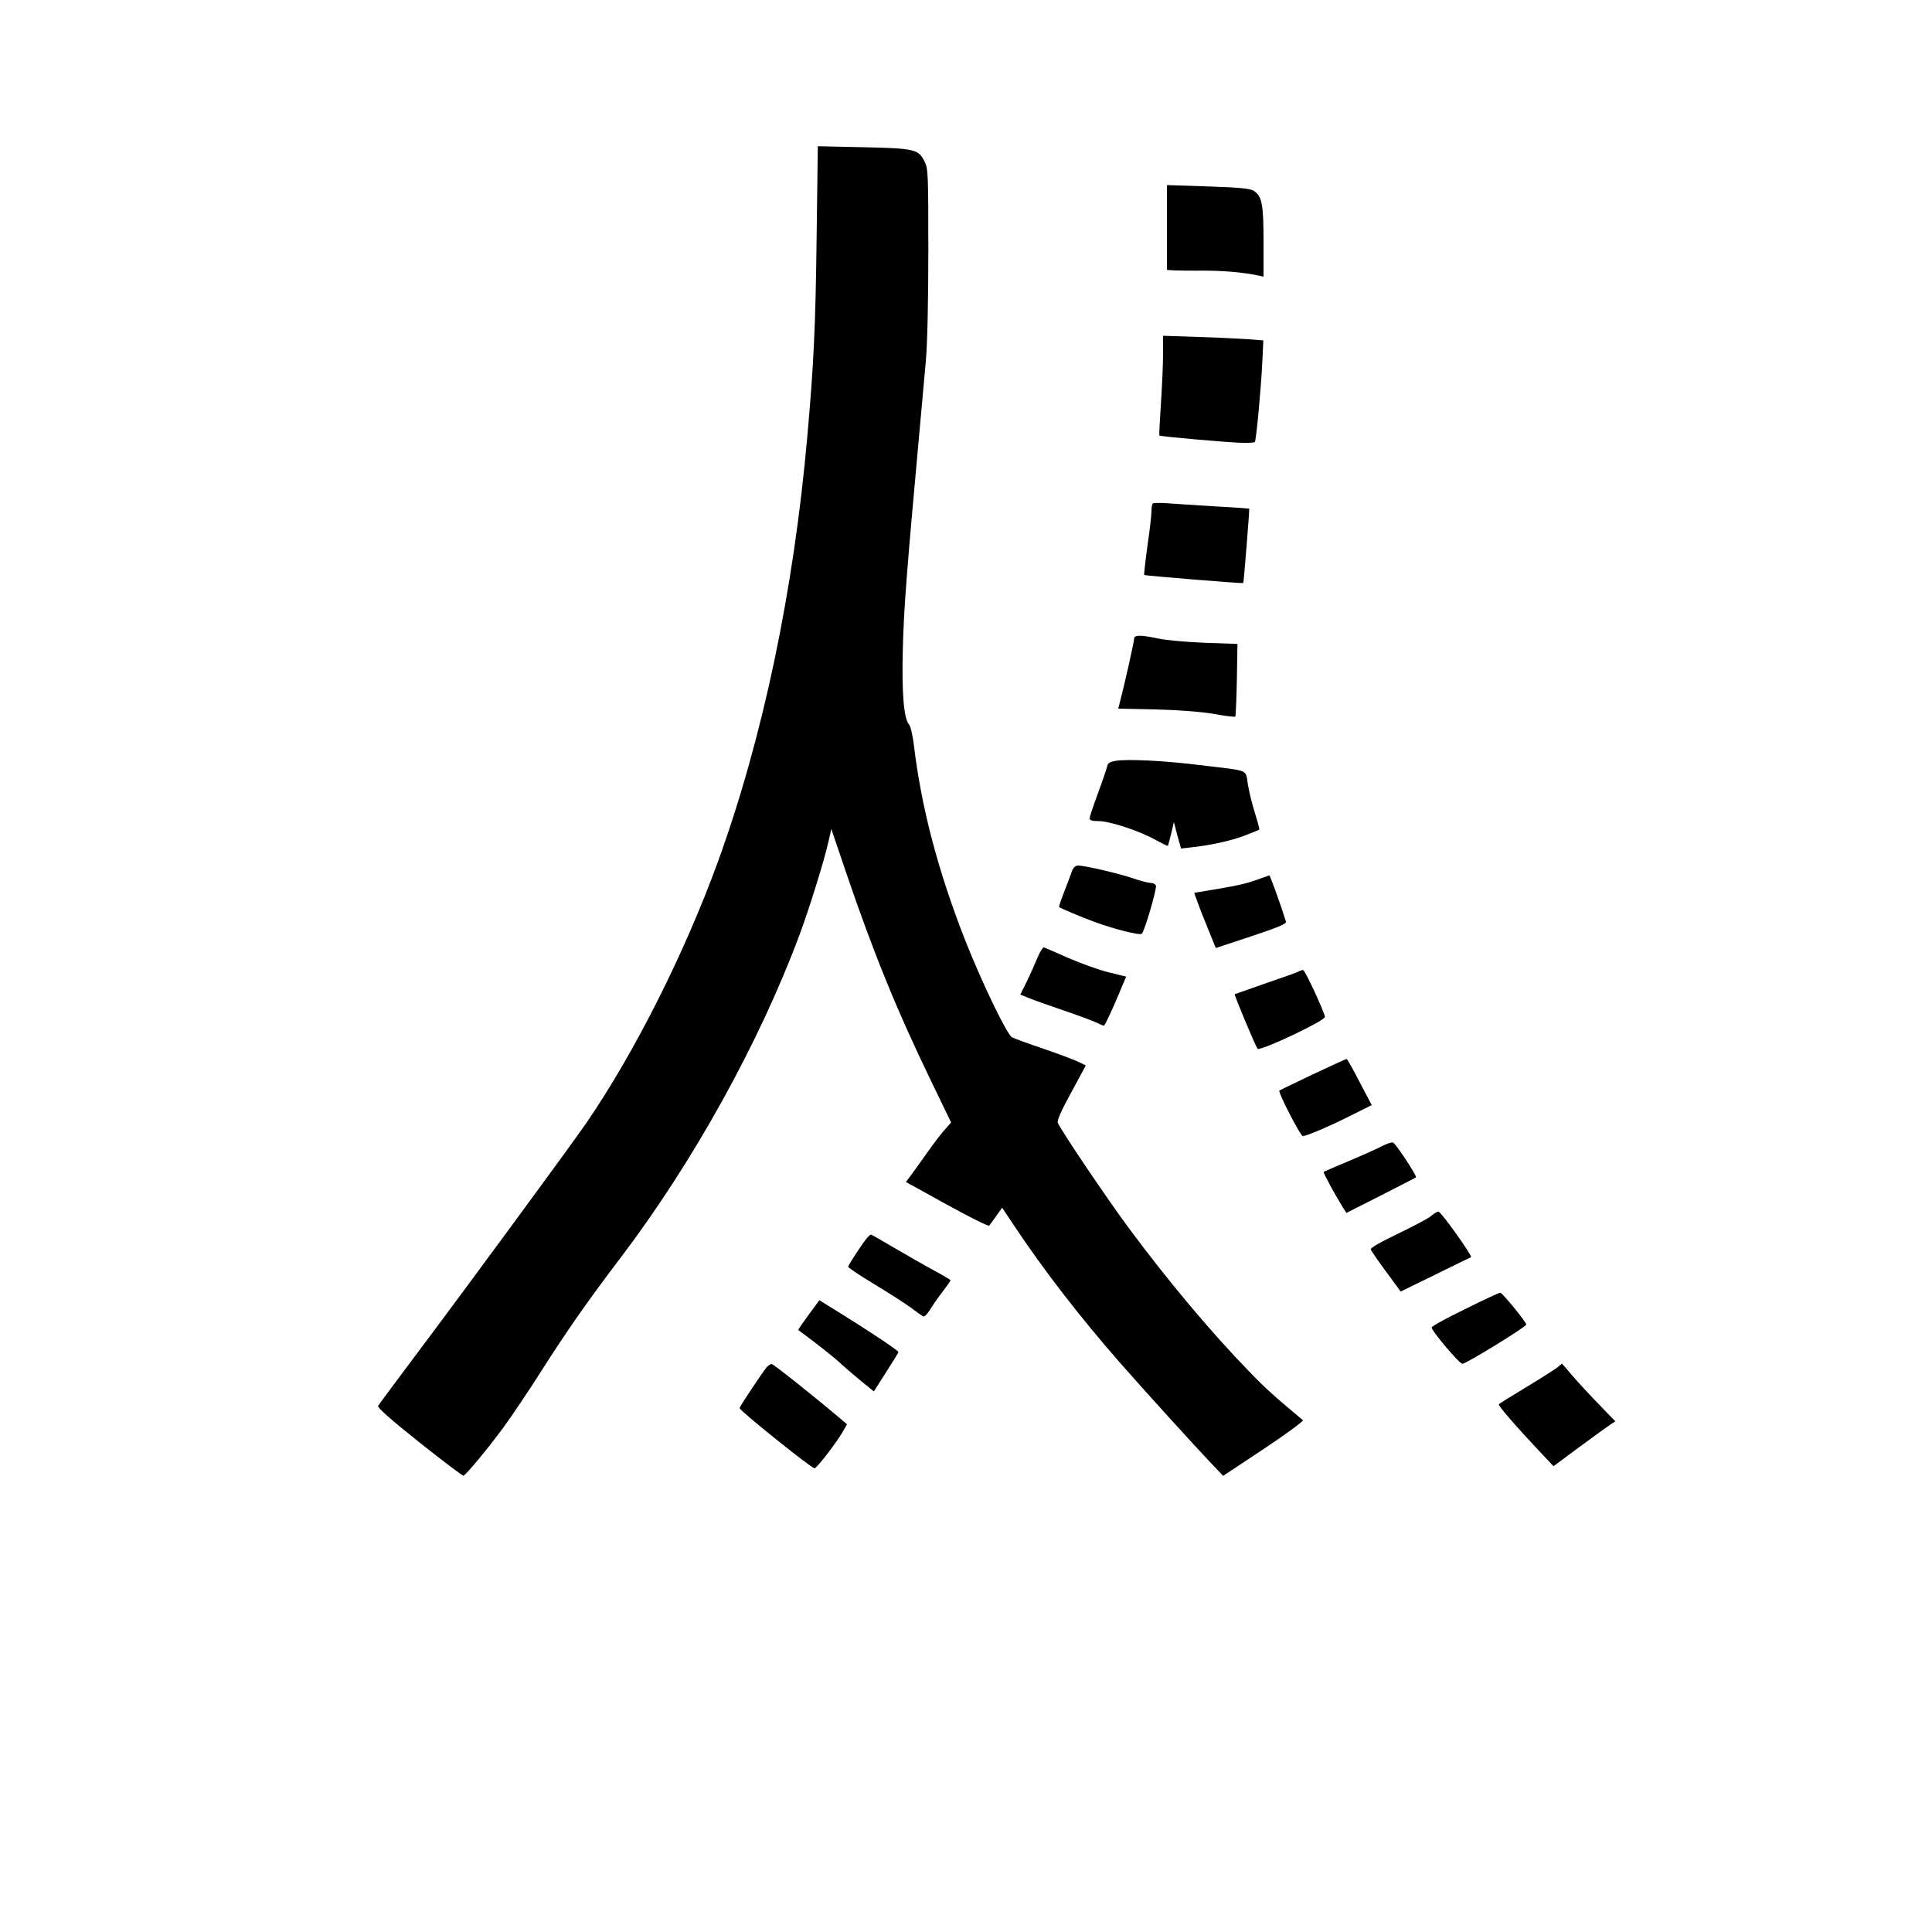 <?xml version="1.0" encoding="UTF-8" standalone="yes"?>
<svg version="1.0" xmlns="http://www.w3.org/2000/svg" width="100mm" height="100mm" viewBox="0 0 830 1000" preserveAspectRatio="xMidYMid meet">
  <g transform="translate(0,1000) scale(0.1,-0.1)" fill="#000000" stroke="none">
    <path d="M3377 8784 c-6 -484 -15 -665 -48 -1039 -71 -806 -231 -1566 -464
-2208 -174 -476 -430 -984 -679 -1348 -85 -123 -610 -838 -896 -1219 -97 -129
-179 -240 -183 -247 -5 -8 67 -72 213 -188 122 -97 225 -175 229 -173 15 6
127 141 207 250 43 59 133 192 198 295 127 200 240 362 412 588 374 494 715
1110 923 1668 52 141 129 388 151 489 l13 57 77 -227 c142 -417 264 -716 443
-1085 l100 -207 -29 -33 c-17 -17 -59 -72 -94 -122 -35 -49 -74 -104 -87 -121
l-24 -32 212 -117 c116 -64 214 -113 219 -109 4 5 21 28 37 51 l30 42 58 -87
c152 -229 343 -477 549 -712 118 -135 393 -438 478 -527 l59 -62 211 140 c116
77 206 144 202 148 -145 121 -198 168 -280 254 -199 205 -414 462 -615 732
-115 154 -364 524 -374 554 -4 13 19 64 70 157 l75 139 -36 18 c-20 10 -102
41 -181 68 -80 27 -154 54 -165 60 -26 14 -156 284 -241 499 -141 359 -228
688 -267 1015 -6 49 -17 97 -25 105 -27 31 -38 163 -32 393 5 207 22 420 82
1077 13 146 30 330 37 410 8 90 13 307 13 570 0 396 -1 428 -19 463 -32 65
-51 69 -317 75 l-236 5 -6 -459z"/>
    <path d="M5190 8826 c0 -119 0 -219 0 -222 0 -3 66 -5 148 -5 130 2 238 -7
325 -25 l27 -6 0 182 c0 195 -8 236 -52 263 -17 11 -75 17 -235 22 l-213 7 0
-216z"/>
    <path d="M5170 8169 c0 -51 -5 -167 -11 -257 -6 -90 -10 -165 -8 -166 6 -6
355 -36 426 -38 35 -1 65 1 68 4 7 7 32 275 39 419 l5 107 -77 6 c-42 3 -159
9 -259 12 l-183 6 0 -93z"/>
    <path d="M5117 7394 c-4 -4 -7 -22 -7 -41 0 -18 -9 -99 -21 -179 -11 -81 -18
-148 -17 -150 5 -4 510 -45 513 -42 3 3 33 382 31 385 -1 1 -80 7 -176 12 -96
6 -207 13 -246 16 -38 3 -73 2 -77 -1z"/>
    <path d="M5020 6693 c0 -15 -49 -234 -75 -334 l-7 -27 194 -4 c121 -3 233 -12
300 -23 59 -11 109 -17 112 -14 2 2 6 88 8 190 l3 186 -170 6 c-93 4 -201 13
-240 22 -95 20 -125 19 -125 -2z"/>
    <path d="M4925 6062 c-29 -5 -41 -12 -44 -27 -2 -11 -23 -73 -47 -138 -24 -65
-44 -124 -44 -132 0 -11 12 -15 46 -15 57 0 208 -49 293 -96 35 -19 64 -34 66
-32 1 2 9 30 17 63 l14 60 18 -69 19 -68 61 7 c98 11 206 35 276 63 36 14 66
26 68 28 2 1 -8 39 -22 84 -14 44 -31 112 -37 150 -14 80 17 68 -249 100 -184
23 -374 32 -435 22z"/>
    <path d="M4699 5493 c-5 -16 -23 -63 -40 -107 -17 -43 -29 -79 -27 -81 8 -6
110 -50 181 -76 103 -38 238 -72 247 -62 15 15 79 235 73 249 -3 8 -15 14 -27
14 -13 0 -55 11 -95 25 -75 25 -246 65 -281 65 -13 0 -24 -10 -31 -27z"/>
    <path d="M5649 5444 c-57 -20 -102 -30 -286 -60 l-32 -5 15 -42 c8 -23 33 -88
56 -143 l41 -101 184 61 c141 47 182 64 179 76 -23 75 -82 240 -86 239 -3 -1
-35 -12 -71 -25z"/>
    <path d="M4520 5043 c-13 -32 -38 -88 -56 -125 l-33 -66 42 -17 c23 -10 106
-39 185 -66 79 -27 157 -56 174 -65 16 -8 31 -14 33 -12 8 9 43 84 76 163 l38
90 -89 22 c-48 11 -141 45 -207 73 -65 29 -123 54 -129 56 -5 3 -21 -21 -34
-53z"/>
    <path d="M5870 4971 c-8 -5 -85 -32 -170 -61 -85 -30 -157 -55 -159 -56 -4 -3
102 -257 118 -282 10 -16 353 146 349 165 -8 36 -104 243 -113 242 -5 0 -17
-3 -25 -8z"/>
    <path d="M5945 4439 c-93 -44 -171 -82 -173 -84 -8 -8 109 -235 121 -235 21 0
131 47 249 106 l108 54 -63 120 c-34 66 -64 119 -67 119 -3 0 -81 -36 -175
-80z"/>
    <path d="M6300 4066 c-25 -13 -101 -47 -170 -76 -69 -29 -127 -54 -129 -56 -3
-3 55 -111 95 -176 l23 -36 178 90 c98 50 180 92 182 94 7 6 -107 179 -120
181 -8 1 -34 -8 -59 -21z"/>
    <path d="M6556 3705 c-16 -13 -94 -54 -173 -92 -90 -43 -141 -73 -138 -80 2
-7 38 -59 80 -116 l75 -102 178 87 c97 48 181 89 186 91 10 3 -155 236 -169
236 -5 0 -23 -10 -39 -24z"/>
    <path d="M3638 3593 c-24 -29 -98 -141 -98 -150 0 -4 59 -44 132 -88 73 -44
157 -98 188 -120 30 -23 60 -44 67 -48 7 -4 20 8 34 30 13 21 42 64 66 95 24
31 43 59 43 61 0 3 -39 26 -87 52 -49 26 -140 79 -204 116 -64 38 -119 69
-121 69 -3 0 -12 -8 -20 -17z"/>
    <path d="M6733 3224 c-95 -46 -173 -89 -173 -95 0 -18 144 -188 159 -188 18
-1 330 191 331 203 0 13 -124 165 -135 165 -5 0 -88 -38 -182 -85z"/>
    <path d="M3335 3194 c-31 -42 -55 -77 -53 -78 106 -79 184 -140 223 -177 28
-25 77 -67 109 -93 l59 -48 63 99 c35 54 64 101 64 105 0 8 -169 120 -317 211
l-92 57 -56 -76z"/>
    <path d="M3118 2923 c-20 -24 -137 -199 -140 -211 -3 -11 371 -311 388 -312
12 0 122 144 150 196 l18 32 -34 29 c-137 116 -347 283 -356 283 -6 0 -18 -8
-26 -17z"/>
    <path d="M7208 2920 c-15 -11 -87 -57 -160 -101 -73 -44 -136 -83 -140 -87 -6
-6 85 -111 229 -264 l54 -57 132 98 c73 54 145 106 160 116 l28 18 -83 86
c-46 47 -108 114 -138 149 l-55 64 -27 -22z"/>
  </g>
</svg>